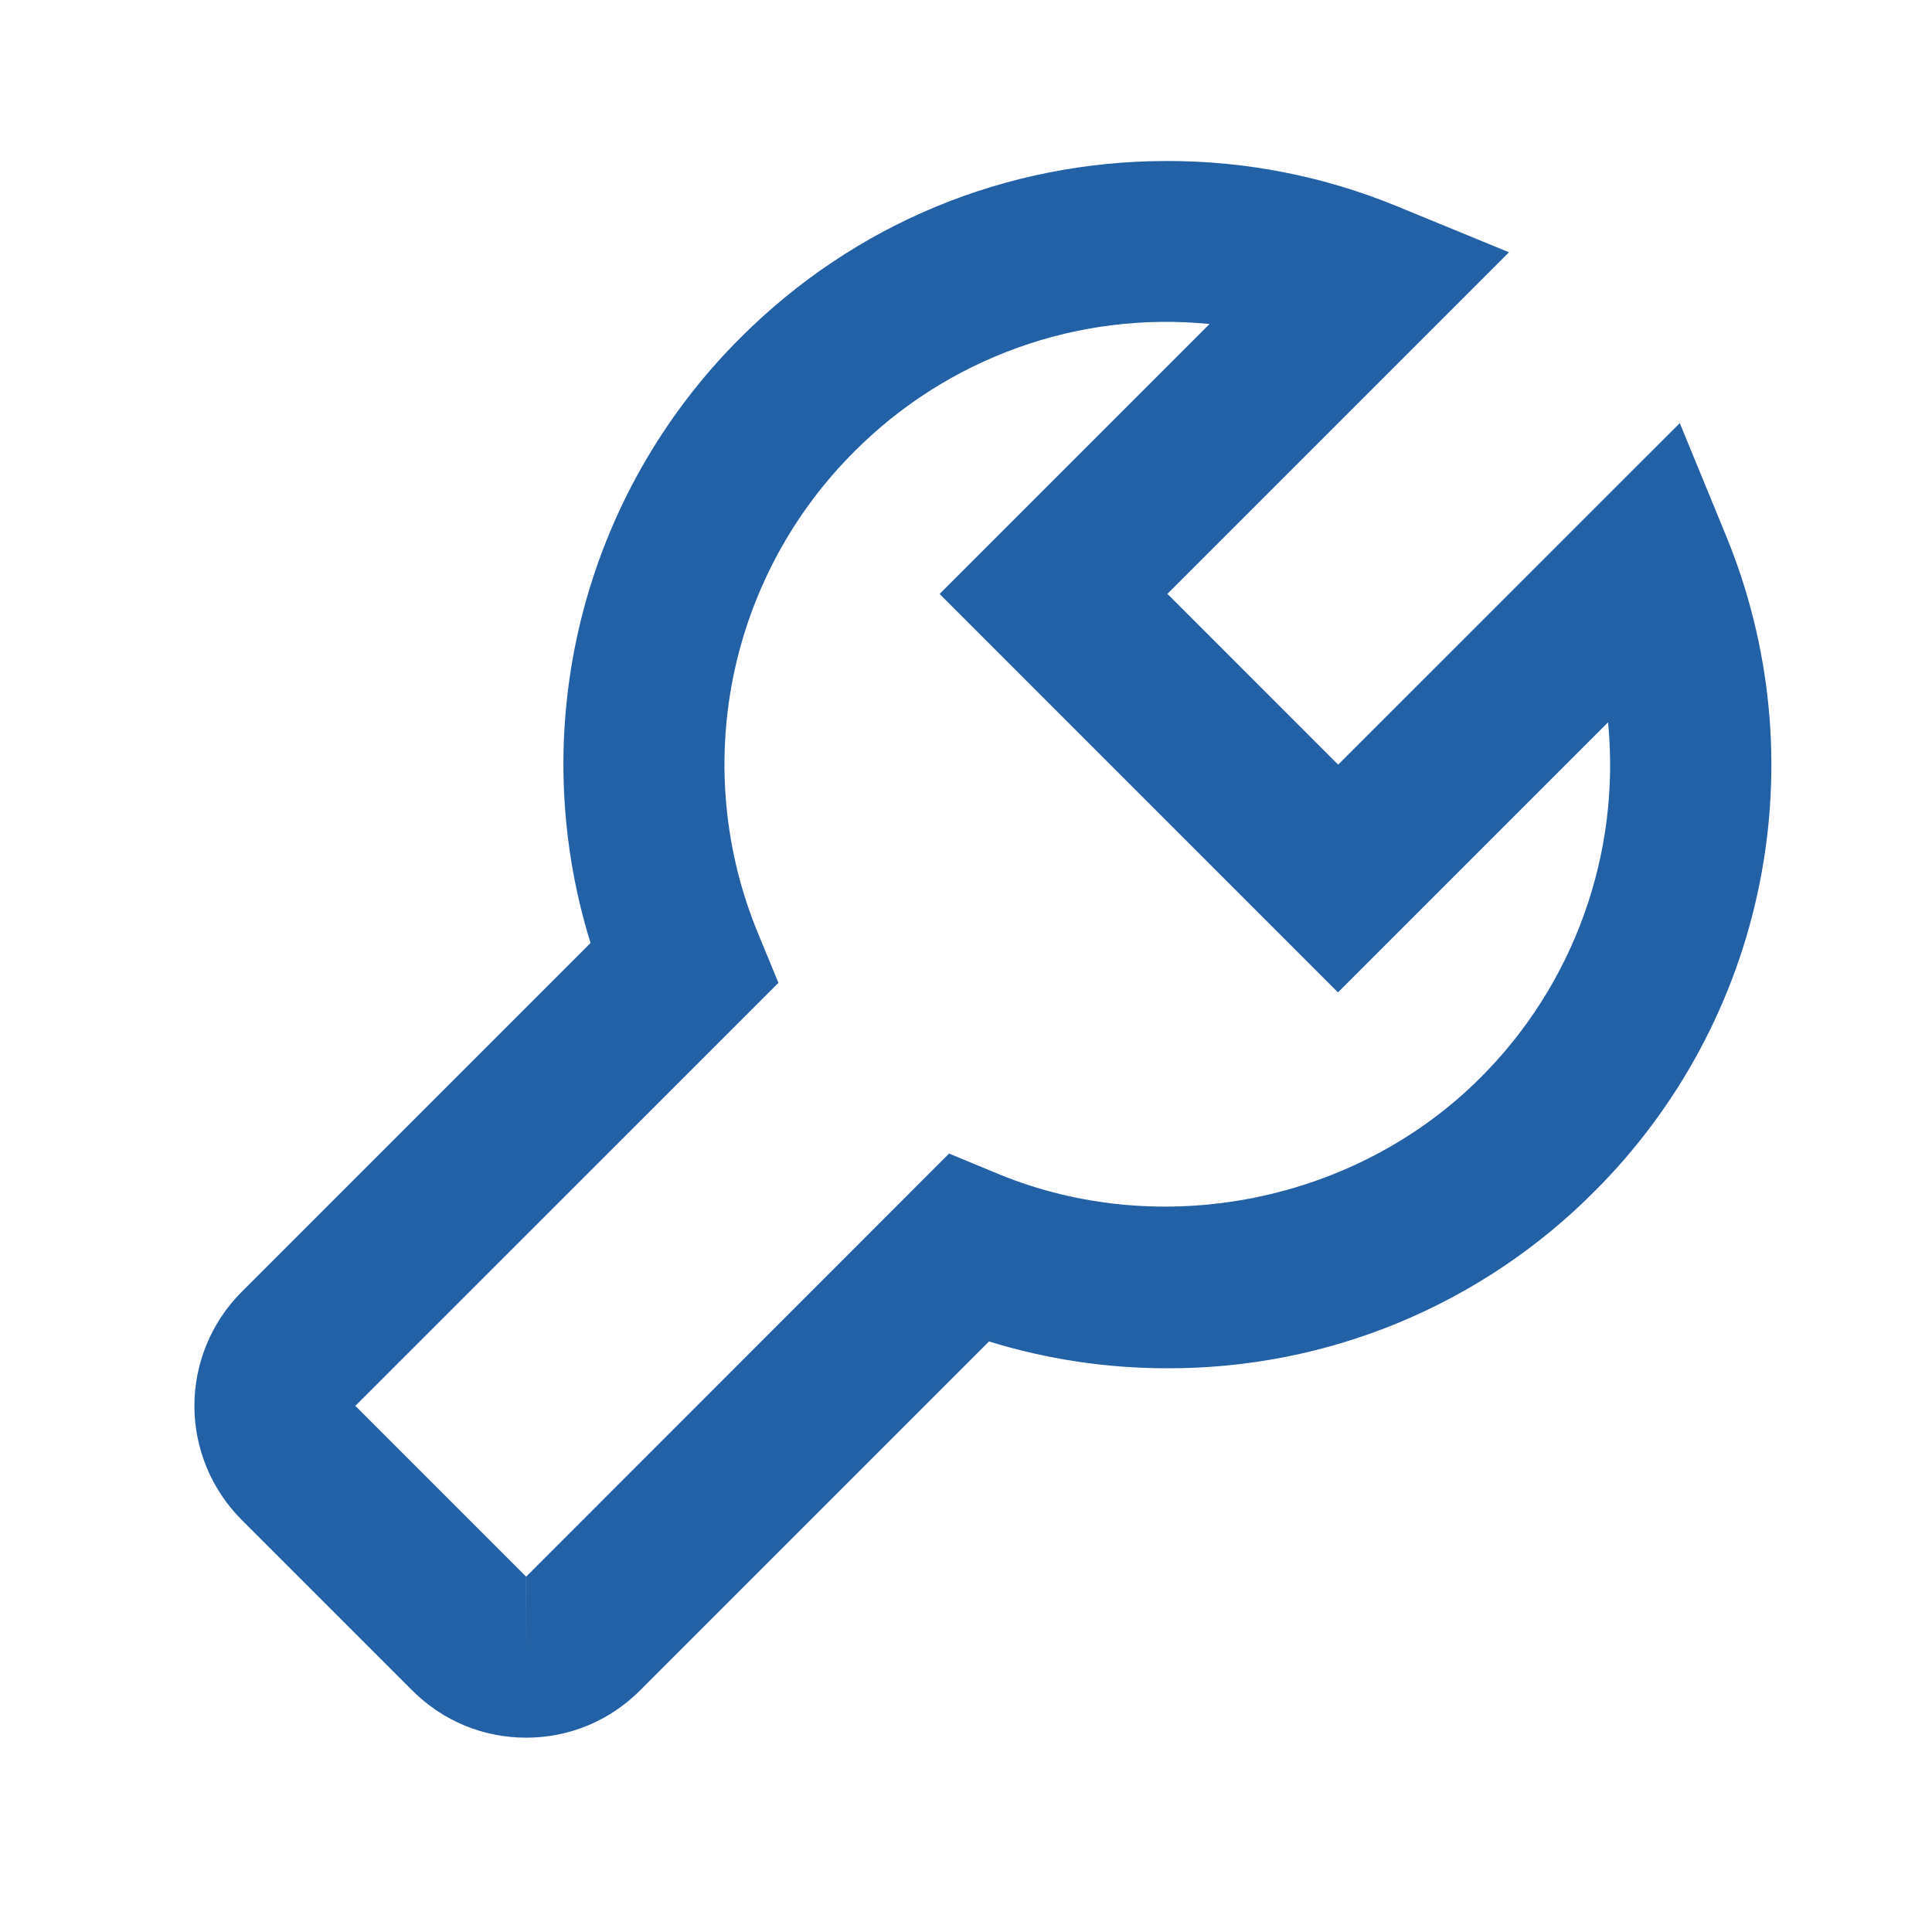 <svg width="24" height="24" viewBox="0 0 24 24" fill="none" xmlns="http://www.w3.org/2000/svg">
<path d="M5.122 21C5.5 21.378 6.002 21.586 6.536 21.586C7.07 21.586 7.572 21.378 7.95 21L12.286 16.664C13.004 16.886 13.752 16.998 14.503 16.997C15.488 17 16.464 16.808 17.374 16.431C18.284 16.054 19.111 15.5 19.805 14.802C20.854 13.756 21.569 12.423 21.859 10.971C22.15 9.518 22.003 8.013 21.437 6.644L20.867 5.256L16.623 9.499L14.502 7.377L18.745 3.134L17.356 2.563C16.45 2.19 15.479 1.999 14.499 2C12.496 2 10.613 2.78 9.198 4.196C8.231 5.16 7.546 6.37 7.218 7.695C6.89 9.02 6.931 10.41 7.336 11.714L3 16.05C2.626 16.425 2.415 16.934 2.415 17.464C2.415 17.994 2.626 18.503 3 18.878L5.122 21ZM9.67 12.209L9.416 11.593C9.001 10.589 8.893 9.485 9.106 8.42C9.319 7.355 9.843 6.377 10.612 5.61C11.184 5.035 11.877 4.594 12.64 4.32C13.403 4.045 14.218 3.945 15.025 4.025L11.672 7.378L16.621 12.328L19.976 8.973C20.054 9.781 19.953 10.595 19.678 11.359C19.404 12.123 18.964 12.816 18.389 13.389C16.839 14.939 14.425 15.416 12.405 14.585L11.79 14.33L6.536 19.586H6.537L6.536 20.586V19.586L4.414 17.464L9.67 12.209Z" fill="#2261A6"/>
</svg>
